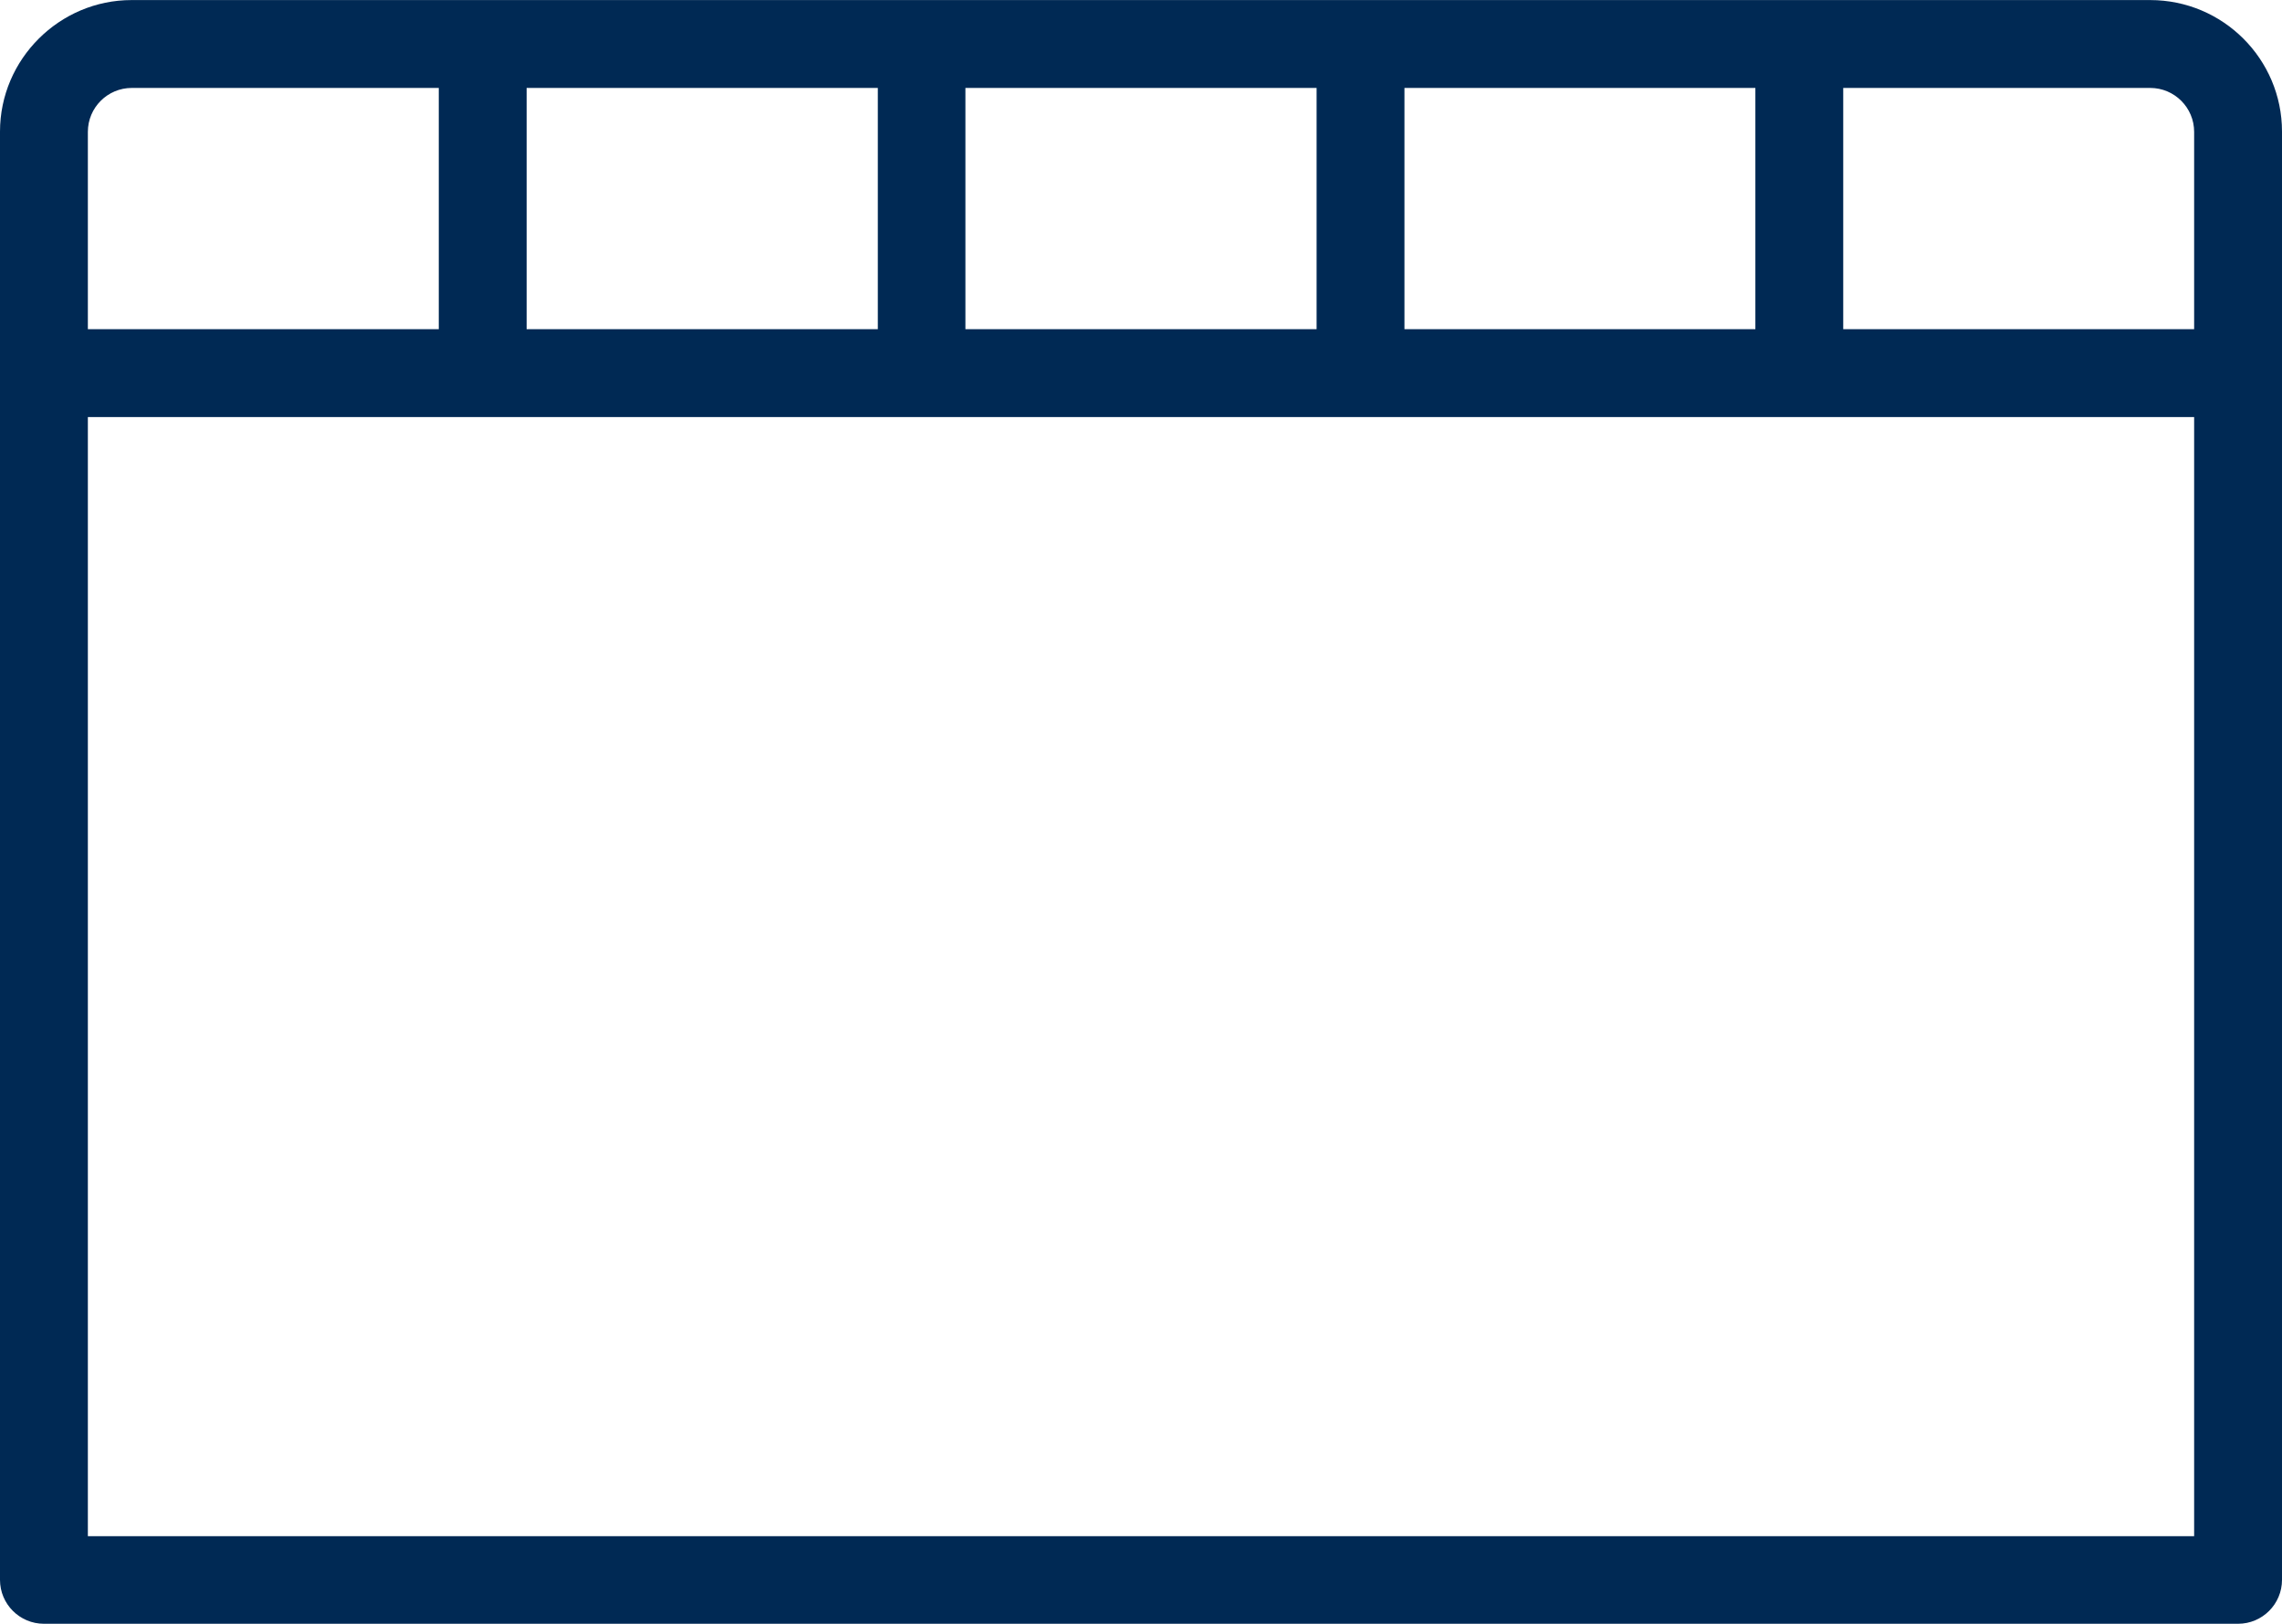 <?xml version="1.0" encoding="UTF-8"?>
<!DOCTYPE svg PUBLIC "-//W3C//DTD SVG 1.1//EN" "http://www.w3.org/Graphics/SVG/1.1/DTD/svg11.dtd">
<!-- Creator: CorelDRAW X7 -->
<svg xmlns="http://www.w3.org/2000/svg" xml:space="preserve" width="84.667mm" height="60.243mm" version="1.1" style="shape-rendering:geometricPrecision; text-rendering:geometricPrecision; image-rendering:optimizeQuality; fill-rule:evenodd; clip-rule:evenodd"
viewBox="0 0 8467 6024"
 xmlns:xlink="http://www.w3.org/1999/xlink">
 <defs>
  <style type="text/css">
   <![CDATA[
    .fil0 {fill:#002954}
   ]]>
  </style>
 </defs>
 <g id="Cielorrasos">
  <path class="fil0" d="M8467 488l0 5373c0,90 -73,163 -163,163l-8141 0c-90,0 -163,-73 -163,-163l0 -5373c0,-269 221,-488 488,-488l7490 0c270,0 489,219 489,488zm-8141 1059l7815 0 0 4152 -7815 0 0 -4152zm1302 -1221l-1139 0c-90,0 -163,73 -163,163l0 732 1302 0 0 -895zm6513 895l-1302 0 0 -895 1139 0c90,0 163,73 163,163l0 732zm-6187 -895l1303 0 0 895 -1303 0 0 -895zm1628 0l1303 0 0 895 -1303 0 0 -895zm1629 0l1302 0 0 895 -1302 0 0 -895z"/>
 </g>
</svg>
